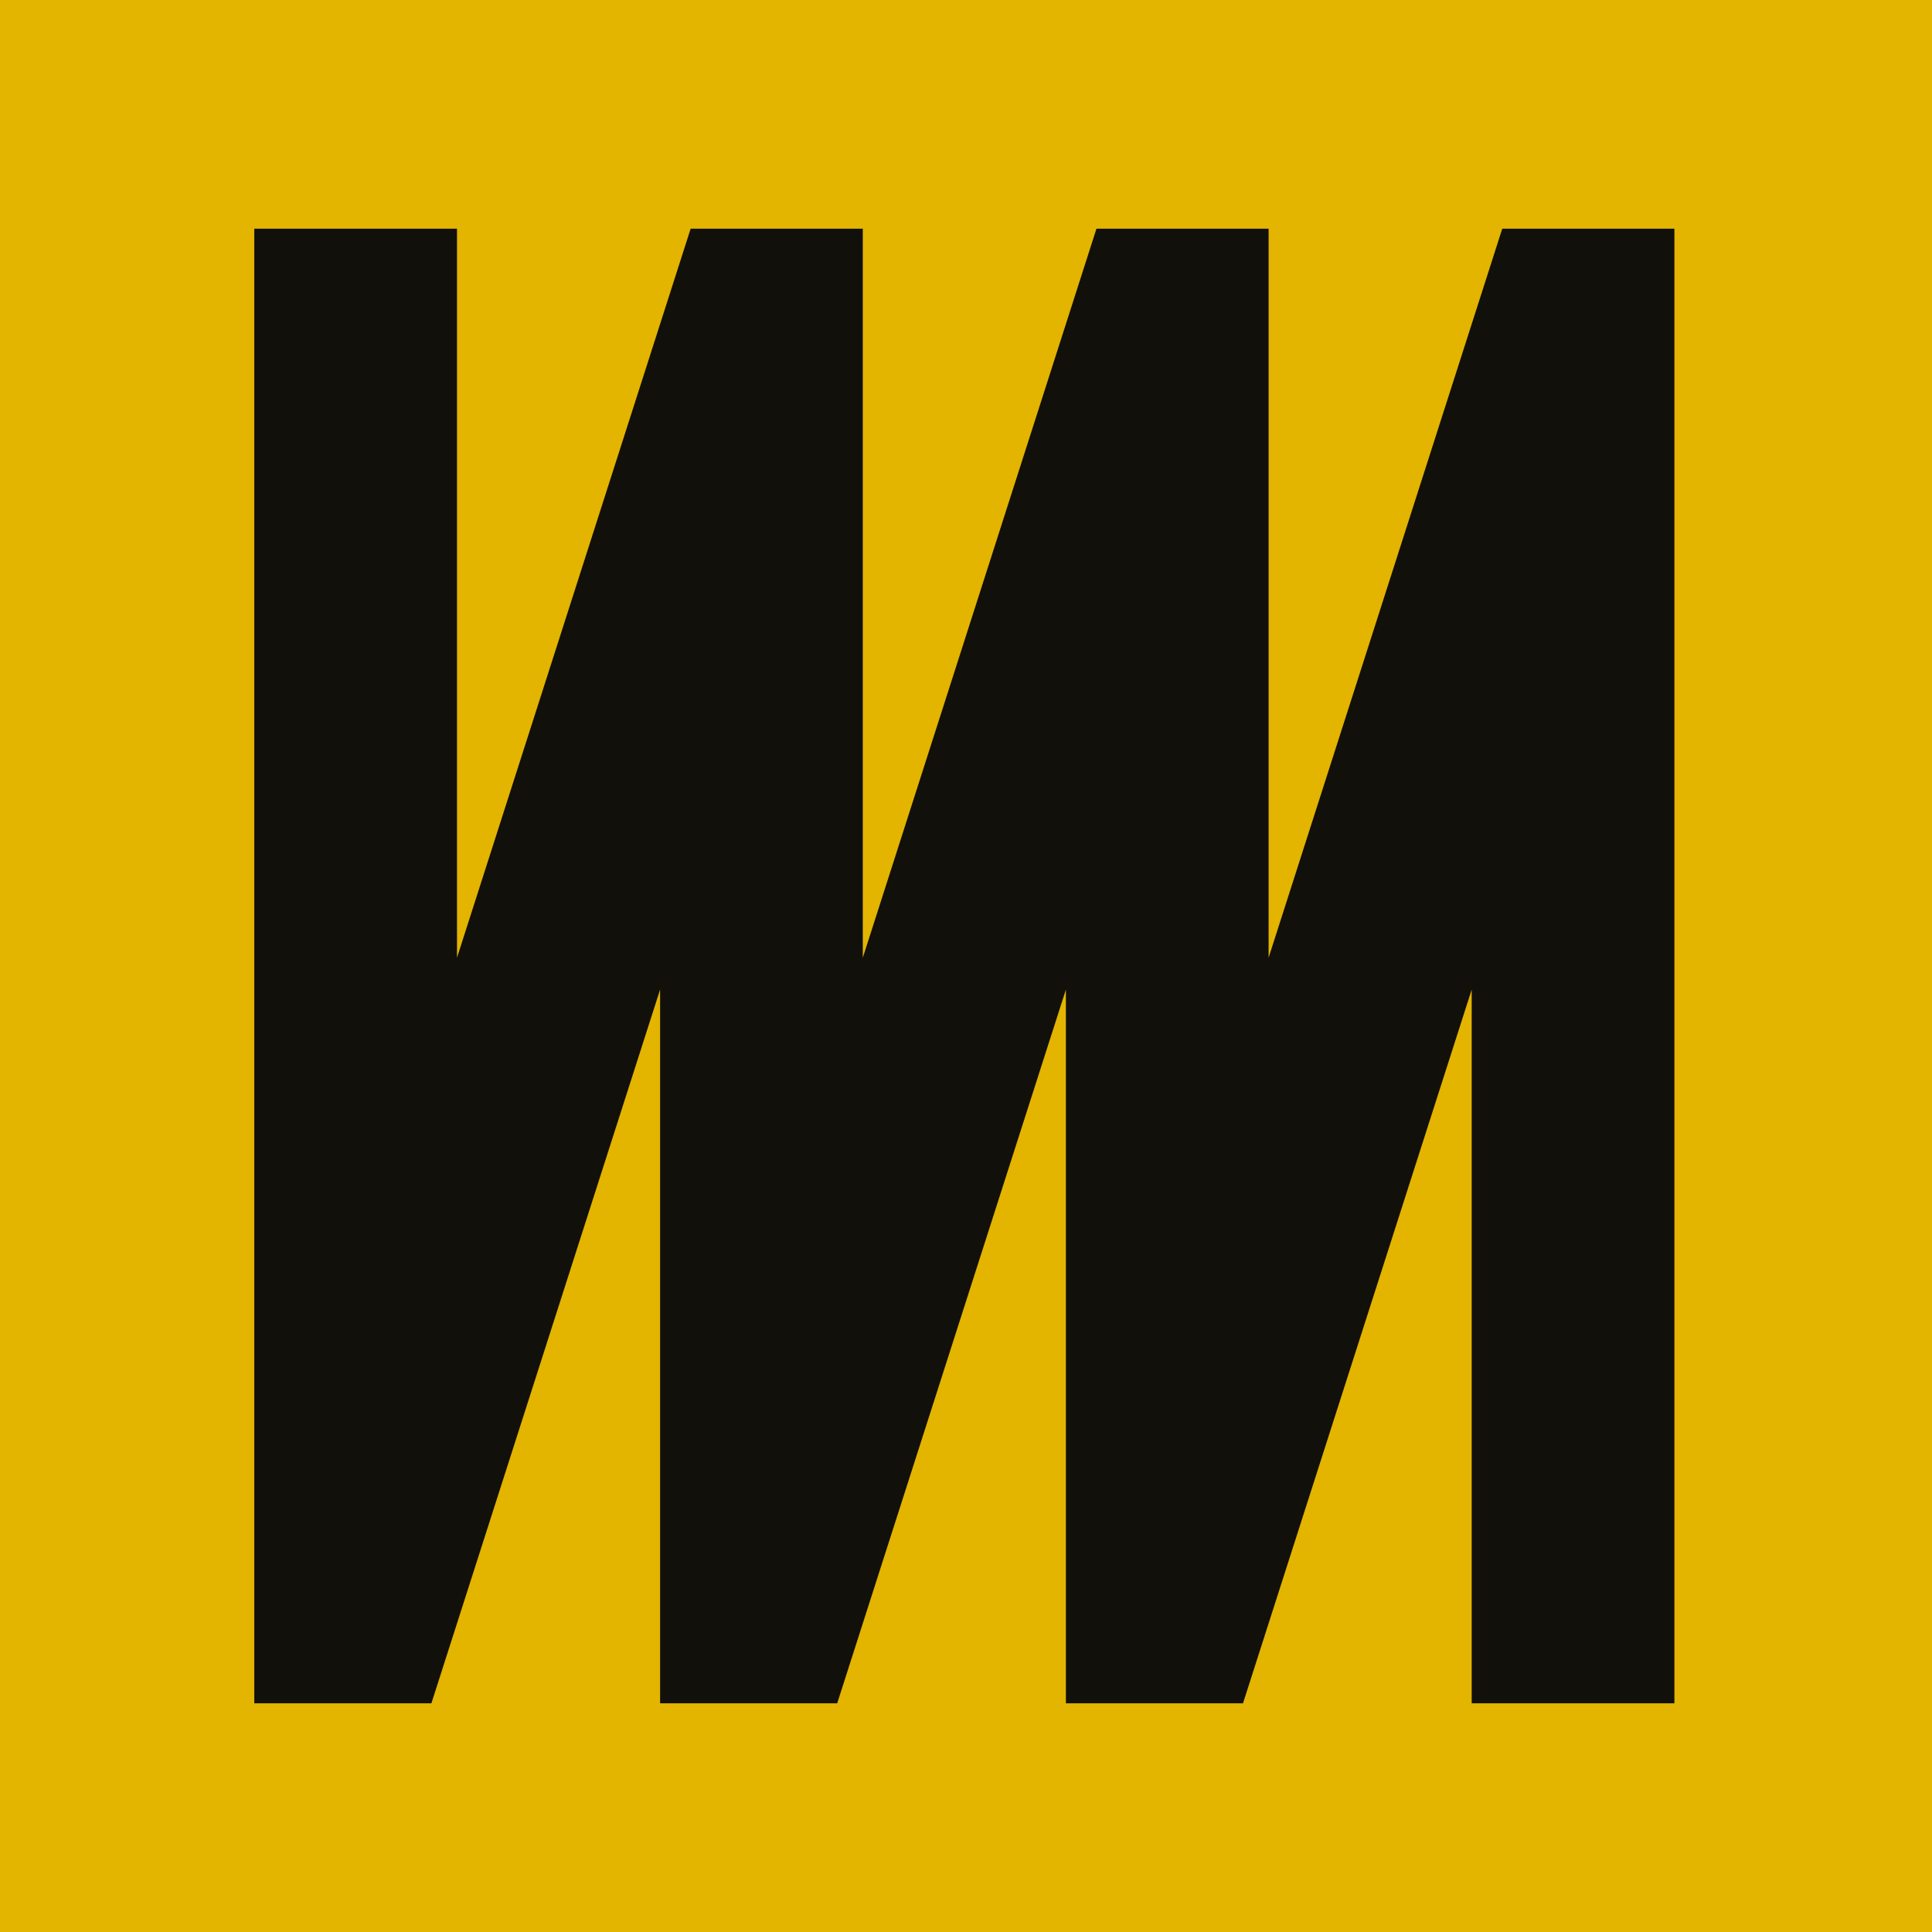 <?xml version="1.0" encoding="UTF-8"?>
<svg id="Ebene_2" data-name="Ebene 2" xmlns="http://www.w3.org/2000/svg" viewBox="0 0 46.8 46.8">
  <defs>
    <style>
      .cls-1 {
        fill: #12100b;
      }

      .cls-1, .cls-2 {
        stroke-width: 0px;
      }

      .cls-2 {
        fill: #e3b400;
      }
    </style>
  </defs>
  <g id="Ebene_1-2" data-name="Ebene 1">
    <g>
      <rect class="cls-2" width="46.8" height="46.8"/>
      <polygon class="cls-1" points="36.39 5.54 30.73 23.2 30.73 5.54 26.56 5.54 20.9 23.2 20.9 5.54 16.73 5.54 11.07 23.2 11.07 5.54 6.16 5.54 6.16 41.26 10.45 41.26 15.99 23.97 15.99 41.26 20.28 41.26 25.82 23.97 25.82 41.26 30.11 41.26 35.65 23.97 35.65 41.26 40.56 41.26 40.56 5.54 36.39 5.54"/>
    </g>
  </g>
</svg>